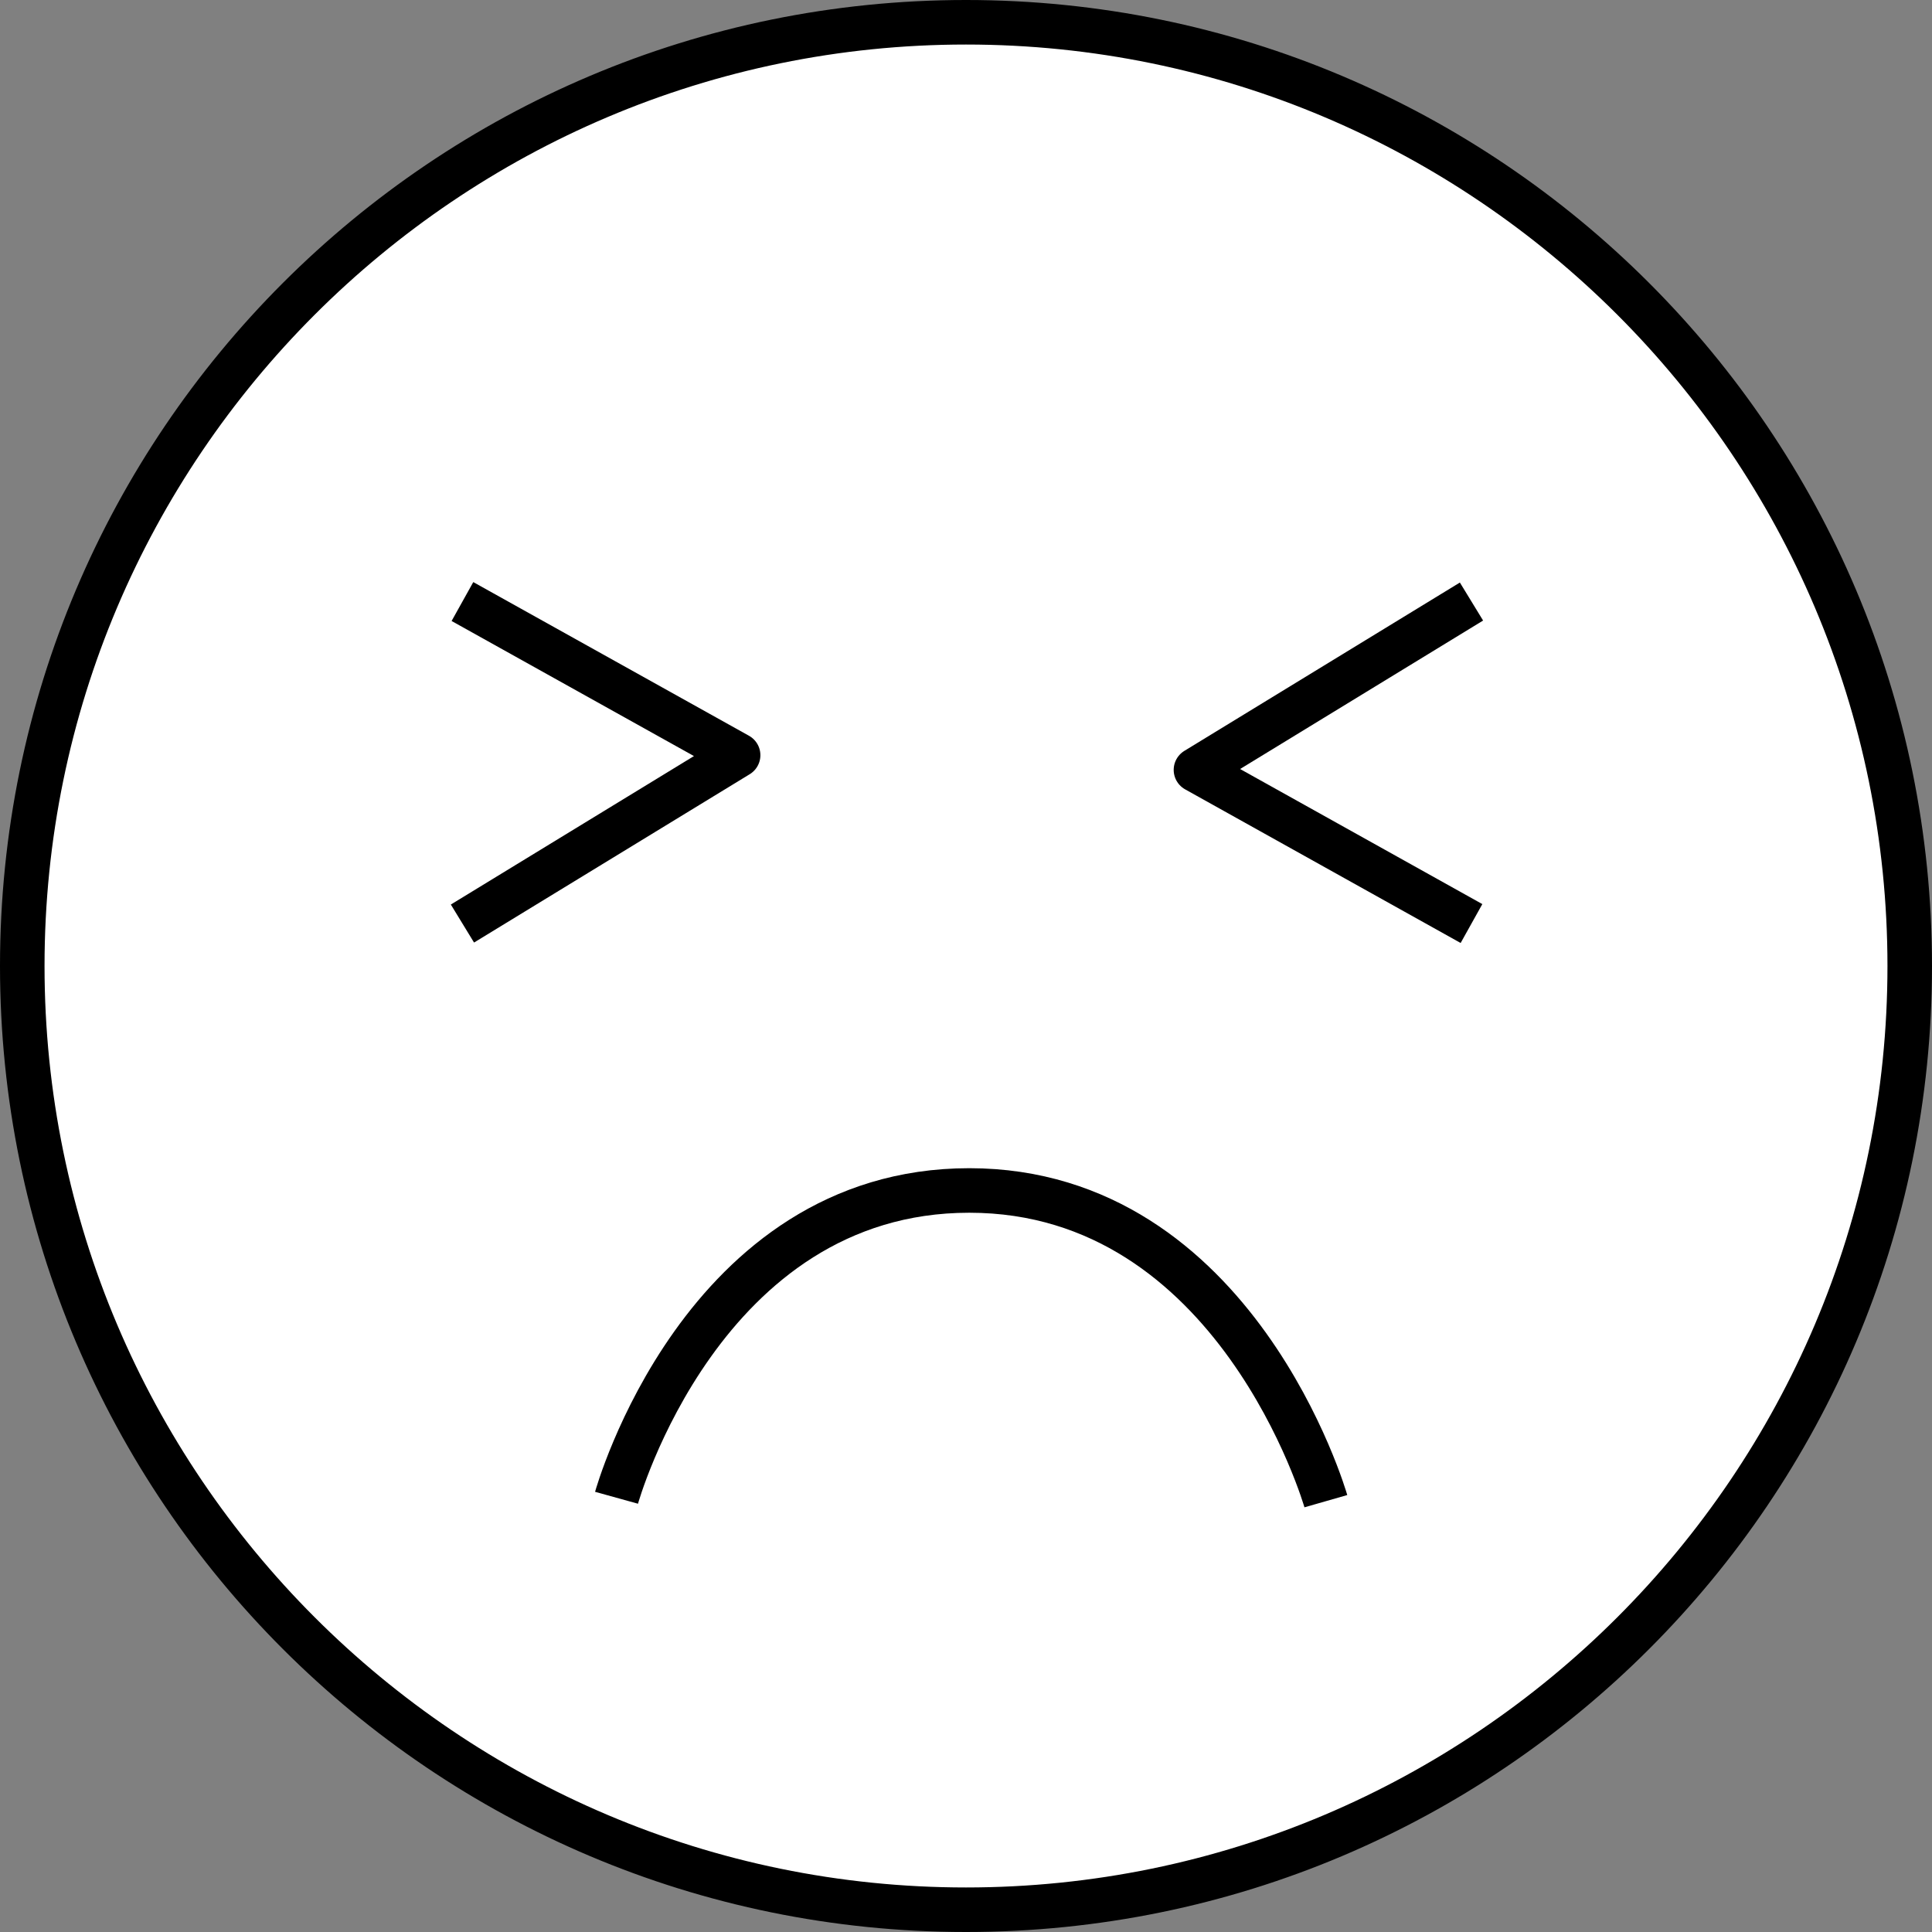 <?xml version="1.0" encoding="utf-8"?>
<!-- Generator: Adobe Illustrator 24.3.0, SVG Export Plug-In . SVG Version: 6.00 Build 0)  -->
<svg version="1.1" xmlns="http://www.w3.org/2000/svg" xmlns:xlink="http://www.w3.org/1999/xlink" x="0px" y="0px"
	 viewBox="0 0 130.14 130.14" style="enable-background:new 0 0 130.14 130.14;" xml:space="preserve">
<rect x="0" y="0" width="130.14" height="130.14" fill="#808080" stroke="none"/>
<style type="text/css">
	.st0{fill:none;stroke:#000000;stroke-width:2;stroke-miterlimit:10;}
	.st1{fill:none;stroke:#FFFFFF;stroke-width:2;stroke-miterlimit:10;}
	.st2{fill:#1A1A1A;}
	.st3{fill:none;stroke:#000000;stroke-width:3.358;stroke-miterlimit:10;}
	.st4{fill:#F2F2F2;}
	.st5{fill:none;stroke:#000000;stroke-width:8.512;stroke-miterlimit:10;}
	.st6{fill:none;stroke:#000000;stroke-width:2.127;stroke-miterlimit:10;}
	.st7{stroke:#000000;stroke-width:2;stroke-miterlimit:10;}
	.st8{fill:none;stroke:#000000;stroke-width:3;stroke-miterlimit:10;}
	.st9{fill:none;stroke:#000000;stroke-width:2.594;stroke-miterlimit:10;}
	.st10{fill:none;stroke:#000000;stroke-width:3.657;stroke-miterlimit:10;}
	.st11{fill:#CCCCCC;}
	.st12{fill:#00FF00;}
	.st13{fill:#FF1D25;}
	.st14{fill:#FFFF00;}
	.st15{fill:#FF0000;stroke:#000000;stroke-width:3;stroke-miterlimit:10;}
	.st16{stroke:#FFFFFF;stroke-width:3;stroke-miterlimit:10;}
	.st17{fill:none;stroke:#FFFFFF;stroke-width:3;stroke-miterlimit:10;}
	.st18{fill:#FFFFFF;stroke:#000000;stroke-width:3;stroke-miterlimit:10;}
	.st19{fill:none;stroke:#000000;stroke-width:2.91;stroke-miterlimit:10;}
	.st20{fill:none;stroke:#FFFFFF;stroke-width:2.91;stroke-miterlimit:10;}
	.st21{fill:#00FF00;stroke:#000000;stroke-width:3;stroke-miterlimit:10;}
	.st22{fill:#FFFFFF;stroke:#000000;stroke-width:1.244;stroke-miterlimit:10;}
	.st23{stroke:#FFFFFF;stroke-width:1.244;stroke-miterlimit:10;}
	.st24{fill:#FFFFFF;stroke:#000000;stroke-width:1.904;stroke-miterlimit:10;}
	.st25{fill:#FFFFFF;stroke:#000000;stroke-width:1.998;stroke-miterlimit:10;}
	.st26{fill:#FFFFFF;stroke:#000000;stroke-width:1.228;stroke-miterlimit:10;}
	.st27{fill:#FFFFFF;}
	.st28{fill:none;stroke:#000000;stroke-width:6;stroke-linejoin:round;stroke-miterlimit:10;}
	.st29{fill:none;stroke:#000000;stroke-width:6.991;stroke-linejoin:round;stroke-miterlimit:10;}
	.st30{fill:none;stroke:#000000;stroke-width:3;stroke-linejoin:round;stroke-miterlimit:10;}
</style>
<g id="BG">
</g>
<g id="Ebene_1">
	<g>
		<g>
			<path class="st27" d="M65.07,128.64c-35.05,0-63.57-28.52-63.57-63.57S30.02,1.5,65.07,1.5s63.57,28.52,63.57,63.57
				S100.12,128.64,65.07,128.64z"/>
			<path d="M65.07,3c34.23,0,62.07,27.84,62.07,62.07s-27.84,62.07-62.07,62.07S3,99.3,3,65.07S30.84,3,65.07,3 M65.07,0
				C29.13,0,0,29.13,0,65.07v0c0,35.94,29.13,65.07,65.07,65.07s65.07-29.13,65.07-65.07v0C130.14,29.13,101.01,0,65.07,0L65.07,0z"
				/>
		</g>
		<path class="st30" d="M41.53,100.89c0,0,5.74-20.7,23.76-20.7s24.02,20.93,24.02,20.93"/>
		<polyline class="st30" points="31.15,62.21 49.72,50.87 31.15,40.52 		"/>
		<polyline class="st30" points="99.12,40.52 80.56,51.86 99.12,62.21 		"/>
	</g>
</g>
</svg>
